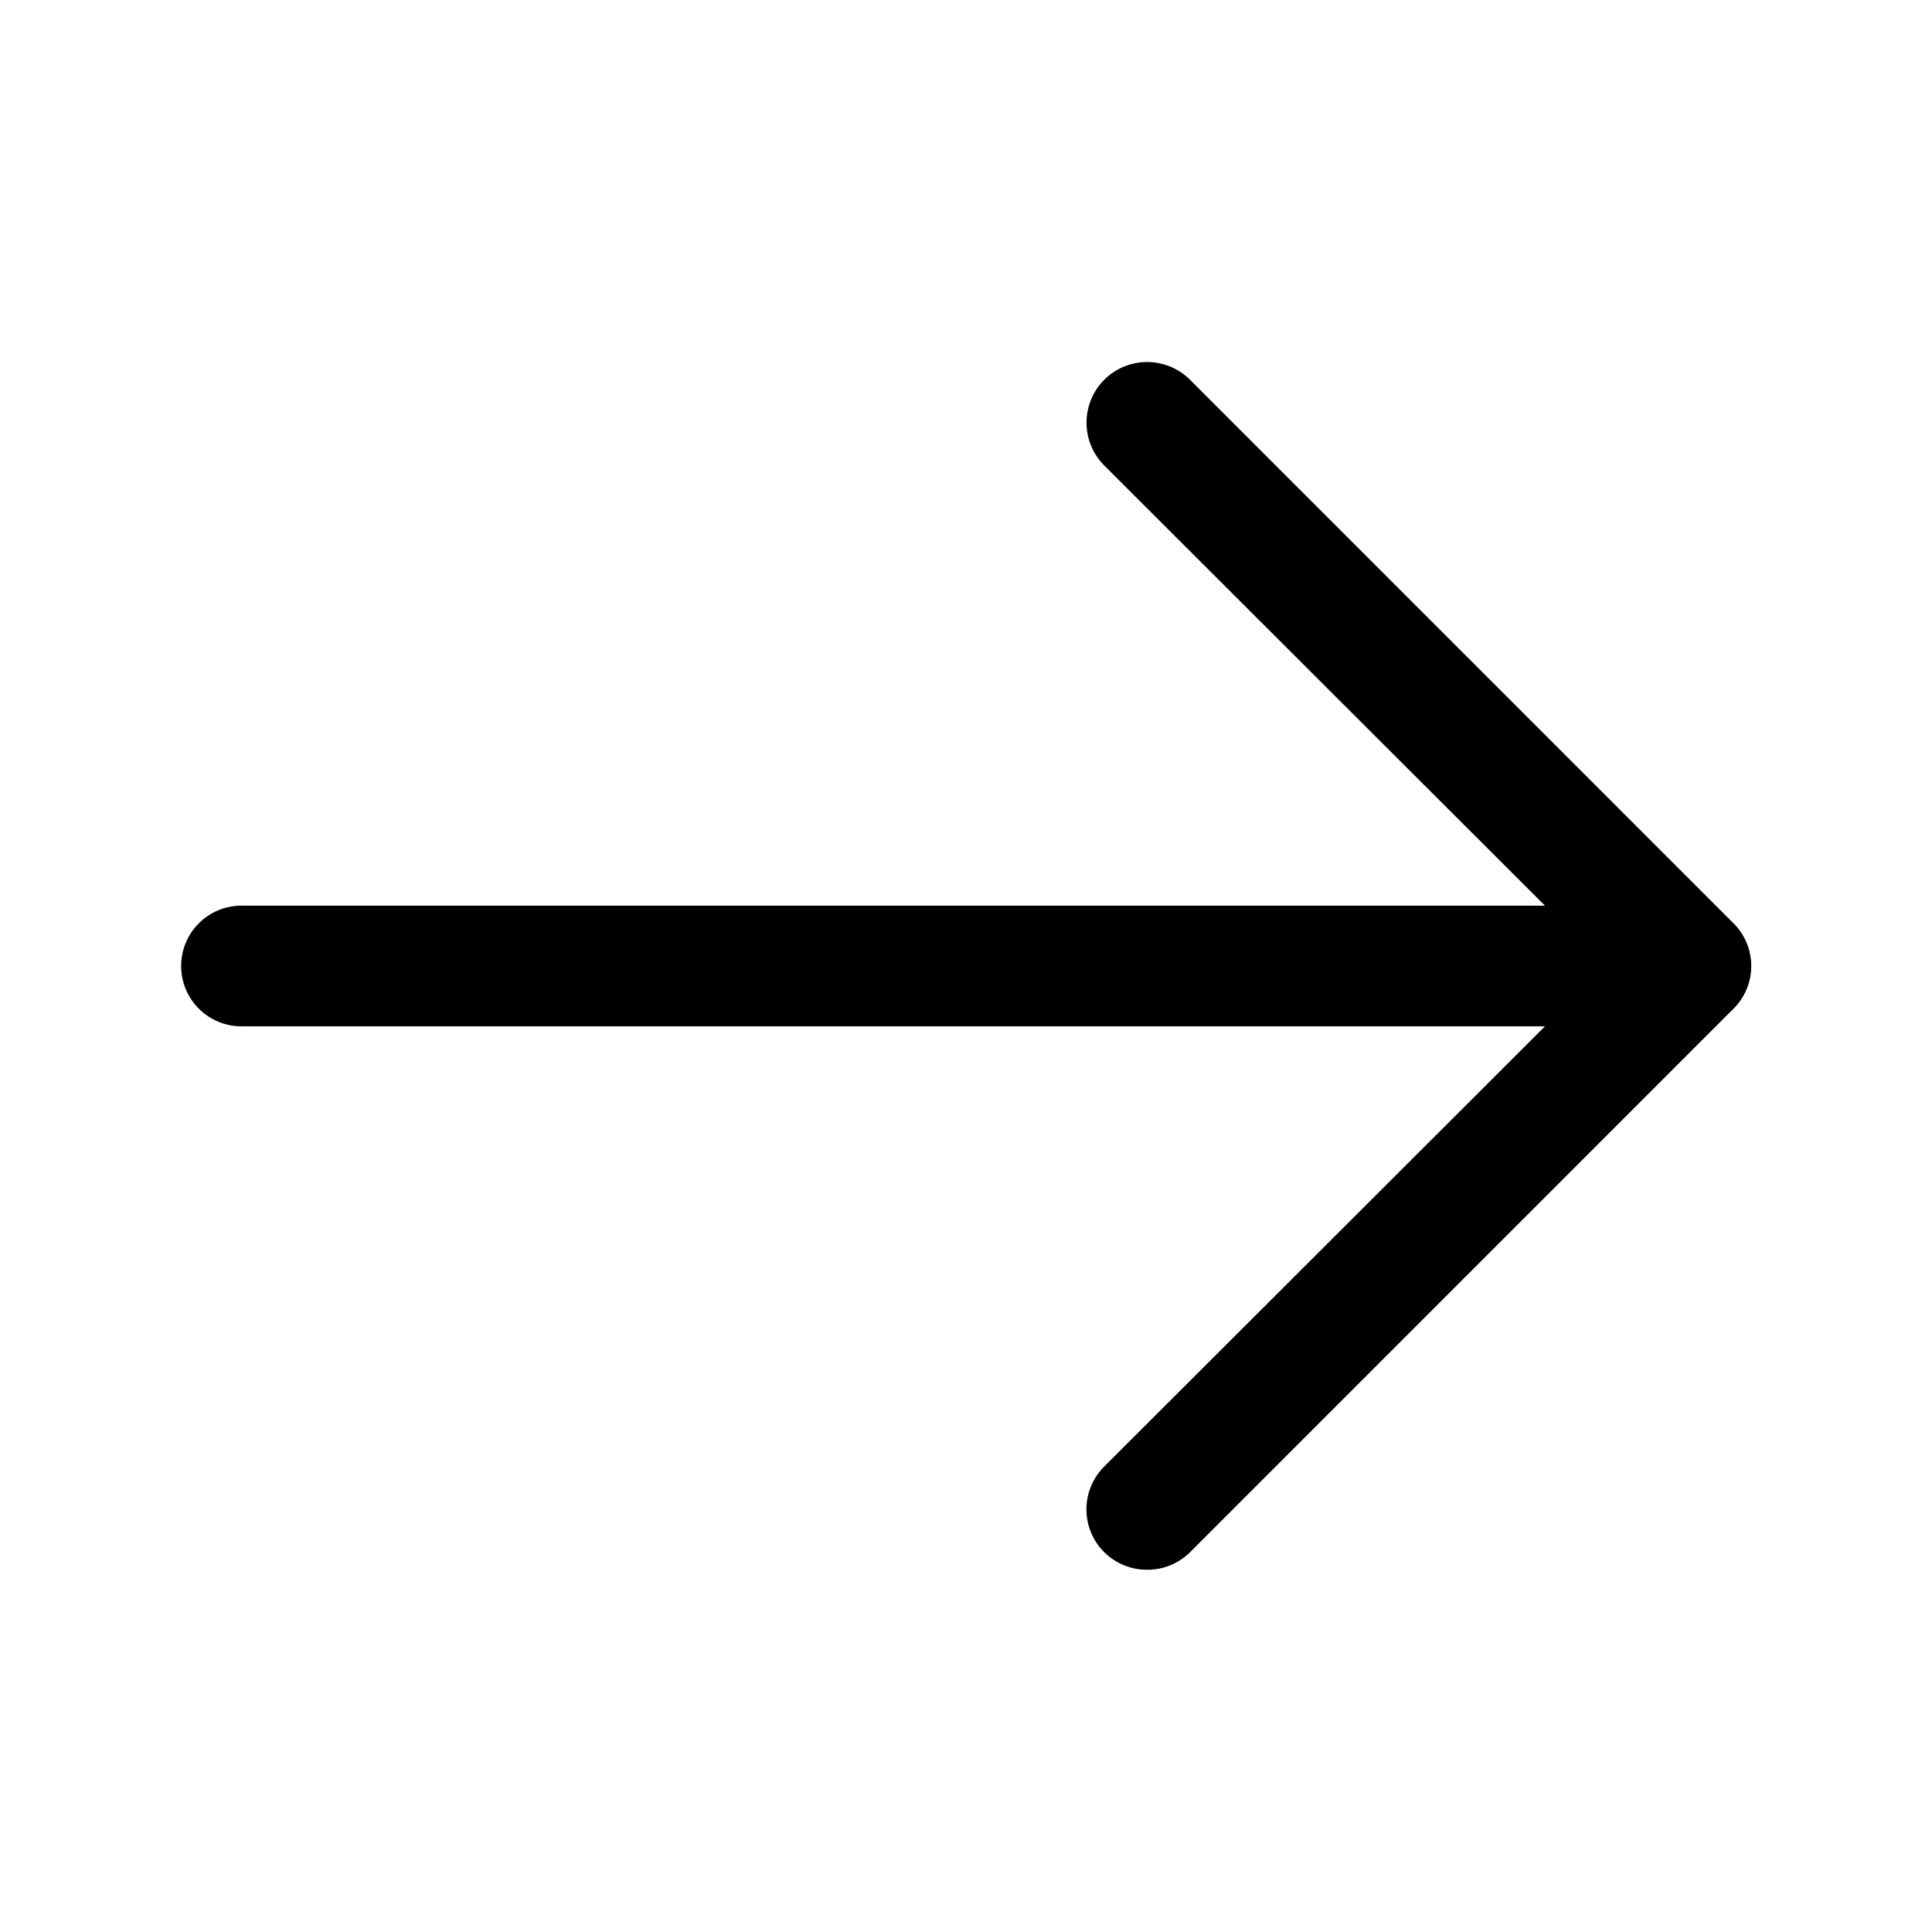<svg width="34" height="34" viewBox="0 0 34 34" fill="none" xmlns="http://www.w3.org/2000/svg">
<g clip-path="url(#clip0_71_73)">
<path d="M20.188 27.625C20.048 27.626 19.909 27.599 19.78 27.546C19.65 27.493 19.532 27.415 19.433 27.317C19.334 27.218 19.255 27.101 19.201 26.971C19.147 26.842 19.119 26.703 19.119 26.562C19.119 26.422 19.147 26.283 19.201 26.154C19.255 26.024 19.334 25.907 19.433 25.808L28.252 17L19.433 8.192C19.233 7.992 19.121 7.72 19.121 7.437C19.121 7.155 19.233 6.883 19.433 6.683C19.633 6.483 19.905 6.371 20.188 6.371C20.471 6.371 20.742 6.483 20.942 6.683L30.504 16.246C30.604 16.344 30.683 16.462 30.737 16.591C30.791 16.721 30.819 16.86 30.819 17C30.819 17.14 30.791 17.279 30.737 17.409C30.683 17.538 30.604 17.656 30.504 17.754L20.942 27.317C20.843 27.415 20.725 27.493 20.596 27.546C20.466 27.599 20.327 27.626 20.188 27.625Z" fill="black"/>
<path d="M29.75 18.062H4.25C3.968 18.062 3.698 17.951 3.499 17.751C3.299 17.552 3.188 17.282 3.188 17C3.188 16.718 3.299 16.448 3.499 16.249C3.698 16.049 3.968 15.938 4.25 15.938H29.75C30.032 15.938 30.302 16.049 30.501 16.249C30.701 16.448 30.812 16.718 30.812 17C30.812 17.282 30.701 17.552 30.501 17.751C30.302 17.951 30.032 18.062 29.75 18.062Z" fill="black"/>
</g>
<defs>
<clipPath id="clip0_71_73">
<rect width="34" height="34" fill="white"/>
</clipPath>
</defs>
</svg>
